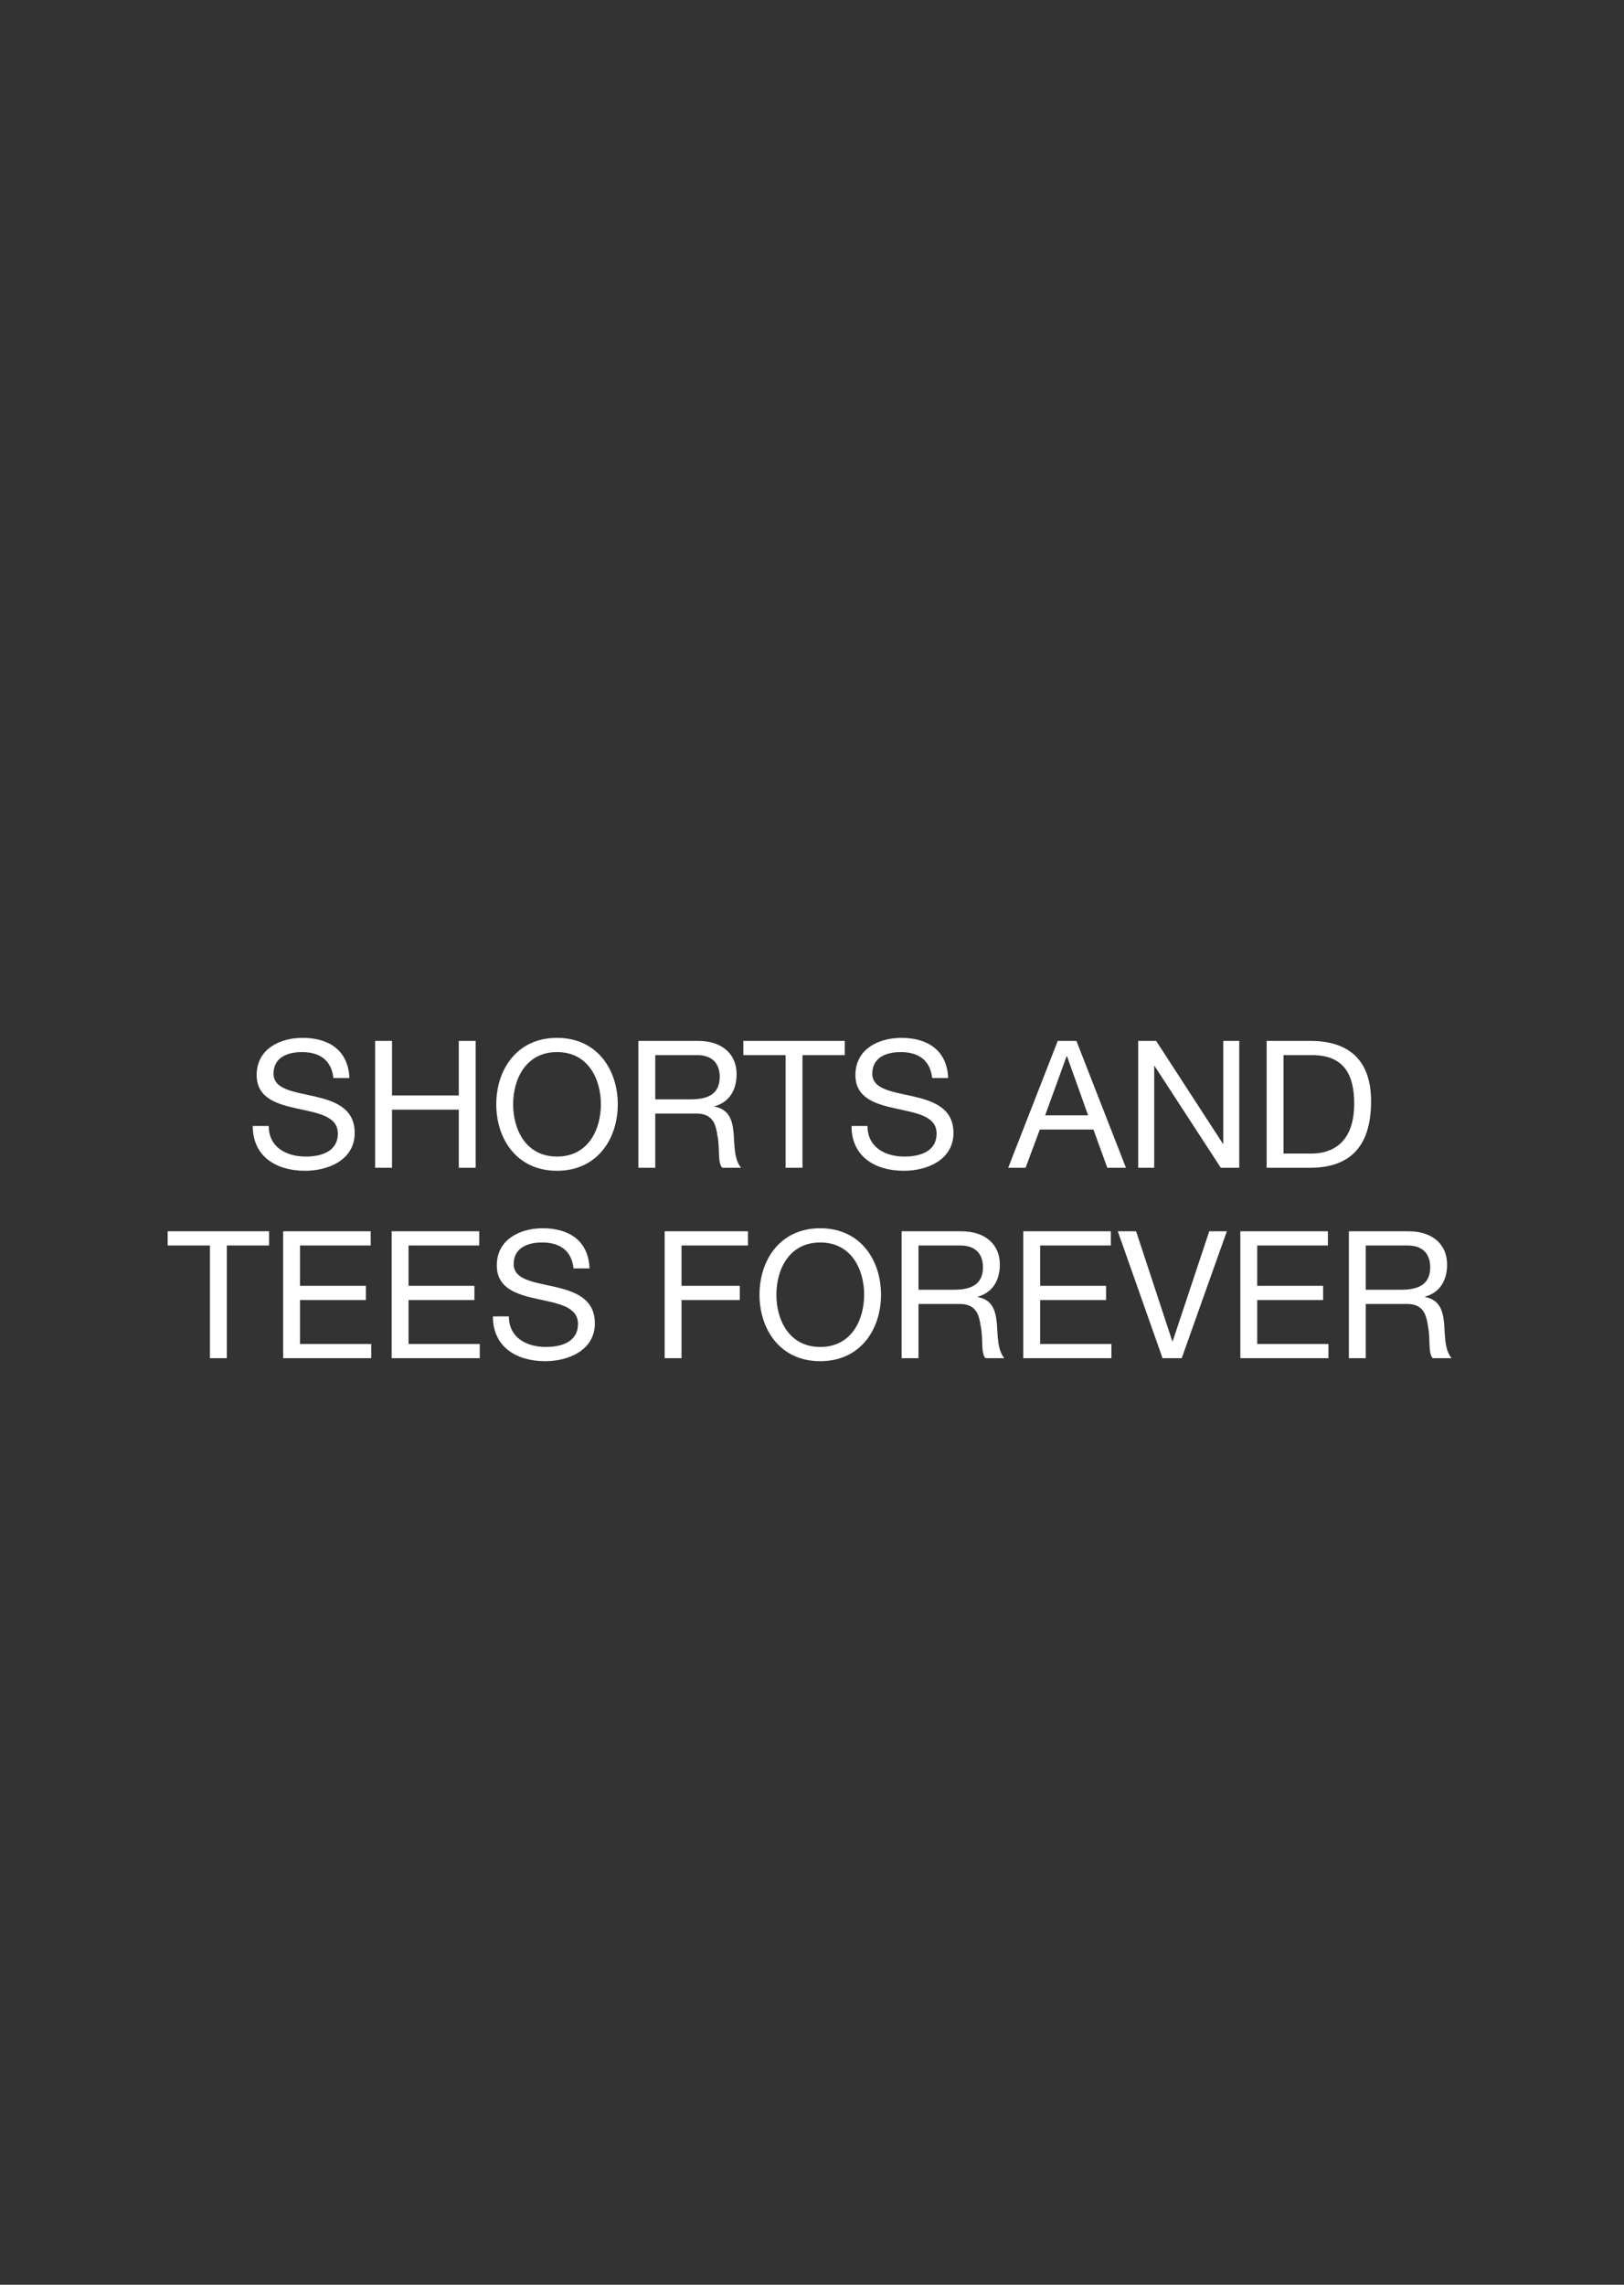 <svg xmlns="http://www.w3.org/2000/svg" width="640" height="900" viewBox="0 0 640 900">
  <rect x="0" y="0" width="640" height="900" fill="#333333" stroke="none"/>
  <defs>
    <style>
      .cls-1, .cls-2 {
        fill: #fff;
      }

      .cls-1 {
        stroke: #707070;
        opacity: 0;
      }

      .cls-3 {
        stroke: none;
      }

      .cls-4 {
        fill: none;
      }
    </style>
  </defs>
  <g id="G33566_HPPriority13_main_MOB" transform="translate(0 -136)">
    <g id="_640xhh" data-name="640xhh" class="cls-1" transform="translate(0 136)">
      <rect class="cls-3" width="640" height="900"/>
      <rect class="cls-4" x="0.5" y="0.5" width="639" height="899"/>
    </g>
    <g id="outline">
      <path id="Path_715" data-name="Path 715" class="cls-2" d="M-182.315-35.35c-.42-10.99-8.19-15.82-18.41-15.82-9.1,0-18.13,4.48-18.13,14.63,0,9.17,8.05,11.48,16.03,13.23s15.96,2.94,15.96,9.8c0,7.21-6.65,9.1-12.67,9.1-7.56,0-14.56-3.64-14.56-12.04h-6.3c0,12.18,9.45,17.64,20.65,17.64,9.1,0,19.53-4.27,19.53-14.91,0-9.8-7.98-12.6-15.96-14.42-8.05-1.82-16.03-2.73-16.03-8.89,0-6.51,5.6-8.54,11.2-8.54,6.86,0,11.62,3.08,12.39,10.22ZM-172.165,0h6.65V-22.89h26.32V0h6.65V-49.98h-6.65v21.49h-26.32V-49.98h-6.65Zm47.74-24.99c0,13.58,8.05,26.18,23.94,26.18s23.94-12.6,23.94-26.18-8.05-26.18-23.94-26.18S-124.425-38.57-124.425-24.99Zm6.65,0c0-10.08,5.11-20.58,17.29-20.58s17.29,10.5,17.29,20.58S-88.3-4.41-100.485-4.41-117.775-14.91-117.775-24.99Zm56-1.96V-44.38h16.52c6.23,0,8.89,3.64,8.89,8.54,0,7.28-5.32,8.89-11.55,8.89ZM-68.425,0h6.65V-21.35h16.24c6.44,0,7.63,4.13,8.33,9.03.98,4.9-.07,10.29,1.82,12.32h7.42c-2.8-3.43-2.52-8.89-2.94-13.79-.49-4.9-1.68-9.17-7.49-10.29v-.14c6.02-1.68,8.68-6.65,8.68-12.67,0-7.98-5.81-13.09-15.19-13.09h-23.52ZM-10.4,0h6.65V-44.38h16.66v-5.6h-39.97v5.6H-10.4Zm64.05-35.35c-.42-10.99-8.19-15.82-18.41-15.82-9.1,0-18.13,4.48-18.13,14.63,0,9.17,8.05,11.48,16.03,13.23s15.96,2.94,15.96,9.8c0,7.21-6.65,9.1-12.67,9.1-7.56,0-14.56-3.64-14.56-12.04h-6.3c0,12.18,9.45,17.64,20.65,17.64,9.1,0,19.53-4.27,19.53-14.91,0-9.8-7.98-12.6-15.96-14.42-8.05-1.82-16.03-2.73-16.03-8.89,0-6.51,5.6-8.54,11.2-8.54,6.86,0,11.62,3.08,12.39,10.22ZM77.315,0h6.86l5.6-15.05h21.14L116.375,0h7.35L104.2-49.98h-7.35Zm23.03-43.96h.14l8.33,23.31H91.875ZM128.555,0h6.3V-40.11h.14L161.1,0h7.28V-49.98h-6.3V-9.45h-.14l-26.32-40.53h-7.07Zm50.61,0h17.15c16.66,0,24.01-9.45,24.01-26.18,0-16.1-8.61-23.8-24.01-23.8h-17.15Zm6.65-44.38h11.2c12.25,0,16.66,7.21,16.66,19.11,0,18.41-12.25,19.67-16.8,19.67h-11.06ZM-237.265,75h6.65V30.62h16.66v-5.6h-39.97v5.6h16.66Zm28.84,0h34.72V69.4h-28.07V52.11h25.97v-5.6h-25.97V30.62h27.86v-5.6h-34.51Zm42.77,0h34.72V69.4h-28.07V52.11h25.97v-5.6h-25.97V30.62h27.86v-5.6h-34.51Zm77.98-35.35c-.42-10.99-8.19-15.82-18.41-15.82-9.1,0-18.13,4.48-18.13,14.63,0,9.17,8.05,11.48,16.03,13.23s15.96,2.94,15.96,9.8c0,7.21-6.65,9.1-12.67,9.1-7.56,0-14.56-3.64-14.56-12.04h-6.3c0,12.18,9.45,17.64,20.65,17.64,9.1,0,19.53-4.27,19.53-14.91,0-9.8-7.98-12.6-15.96-14.42-8.05-1.82-16.03-2.73-16.03-8.89,0-6.51,5.6-8.54,11.2-8.54,6.86,0,11.62,3.08,12.39,10.22ZM-58.065,75h6.65V52.11h22.96v-5.6h-22.96V30.62h26.18v-5.6h-32.83Zm37.38-24.99c0,13.58,8.05,26.18,23.94,26.18s23.94-12.6,23.94-26.18-8.05-26.18-23.94-26.18S-20.685,36.43-20.685,50.01Zm6.65,0c0-10.08,5.11-20.58,17.29-20.58s17.29,10.5,17.29,20.58-5.11,20.58-17.29,20.58S-14.035,60.09-14.035,50.01Zm56-1.96V30.62h16.52c6.23,0,8.89,3.64,8.89,8.54,0,7.28-5.32,8.89-11.55,8.89ZM35.315,75h6.65V53.65h16.24c6.44,0,7.63,4.13,8.33,9.03.98,4.9-.07,10.29,1.82,12.32h7.42c-2.8-3.43-2.52-8.89-2.94-13.79-.49-4.9-1.68-9.17-7.49-10.29v-.14c6.02-1.68,8.68-6.65,8.68-12.67,0-7.98-5.81-13.09-15.19-13.09H35.315Zm47.95,0h34.72V69.4H89.915V52.11h25.97v-5.6H89.915V30.62h27.86v-5.6H83.265Zm80.22-49.98h-6.93l-14.42,43.33H142l-14.28-43.33h-7.21L138.145,75h7.56ZM168.805,75h34.72V69.4h-28.07V52.11h25.97v-5.6h-25.97V30.62h27.86v-5.6h-34.51Zm49.42-26.95V30.62h16.52c6.23,0,8.89,3.64,8.89,8.54,0,7.28-5.32,8.89-11.55,8.89ZM211.575,75h6.65V53.65h16.24c6.44,0,7.63,4.13,8.33,9.03.98,4.9-.07,10.29,1.82,12.32h7.42c-2.8-3.43-2.52-8.89-2.94-13.79-.49-4.9-1.68-9.17-7.49-10.29v-.14c6.02-1.68,8.68-6.65,8.68-12.67,0-7.98-5.81-13.09-15.19-13.09h-23.52Z" transform="translate(320 596)"/>
    </g>
  </g>
</svg>
